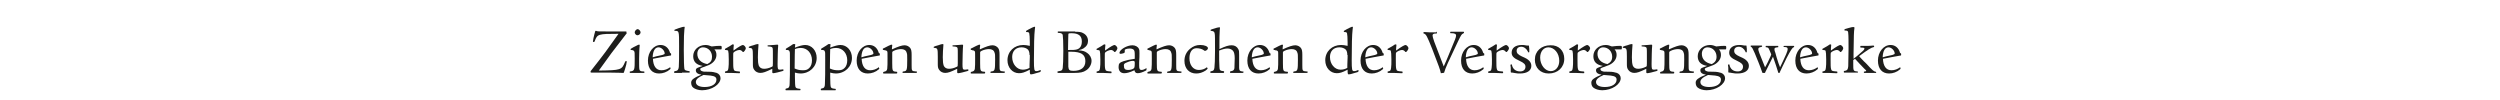 <?xml version="1.0" encoding="utf-8"?>
<!-- Generator: Adobe Illustrator 25.4.1, SVG Export Plug-In . SVG Version: 6.00 Build 0)  -->
<svg version="1.1" id="Ebene_1" xmlns="http://www.w3.org/2000/svg" xmlns:xlink="http://www.w3.org/1999/xlink" x="0px" y="0px"
	 viewBox="0 0 850.4 34" style="enable-background:new 0 0 850.4 34;" xml:space="preserve">
<style type="text/css">
	.st0{enable-background:new    ;}
	.st1{fill:#1D1D1B;}
</style>
<g class="st0">
	<path class="st1" d="M213.2,11.3c-5,6.4-5.7,7.4-9.5,12.7c7.5-0.1,7.8-0.2,8.9-2.9c0.1-0.3,0.1-0.3,0.4-0.3c0.2,0,0.2,0,0.2,0.2
		c0,0.3-0.3,1.6-0.6,2.5c-0.4,1.3-0.4,1.3-0.6,1.3c0,0,0,0-0.2,0c-0.2,0-2-0.1-4.3-0.1c-1.5,0-4.5,0-5,0c-0.6,0-1.1,0-1.3,0
		c-0.2,0-0.3,0-0.3-0.3v-0.1c0-0.1,0-0.1,0.1-0.2c4.8-6.1,5.2-6.7,9.4-12.6c-7,0-7.2,0.1-8.1,2.5c-0.1,0.3-0.2,0.3-0.3,0.3
		c-0.2,0-0.3-0.1-0.3-0.2c0-0.3,0.3-1.9,0.5-2.5c0.3-1.1,0.3-1.1,0.4-1.1c0.1,0,0.2,0,0.2,0c0.3,0.2,0.9,0.2,3.8,0.2
		c0.3,0,0.9,0,1.9,0l1.6,0c1.5,0,2,0,2.6,0h0.2c0.1,0,0.2,0,0.2,0.2c0,0.1,0,0.1,0,0.2L213.2,11.3z"/>
	<path class="st1" d="M214.4,24.8c-0.1,0-0.2,0-0.2-0.2c0-0.2,0-0.3,0.2-0.3c1.5-0.2,1.5-0.5,1.5-4.4c0-1.8,0-2.2-0.2-2.5
		c-0.1-0.2-0.5-0.4-1-0.4c-0.2,0-0.2-0.1-0.2-0.2c0-0.2,0.1-0.2,0.9-0.7l0.6-0.3c1.1-0.6,1.2-0.6,1.4-0.6c0.1,0,0.2,0,0.2,0.2
		c0,0.1-0.1,0.9-0.1,1.2c0,0.7-0.1,1.5-0.1,3.3c0,2,0,3.4,0.1,3.7c0.1,0.5,0.4,0.7,1.4,0.7c0.3,0,0.3,0,0.3,0.3c0,0.2,0,0.2-0.2,0.2
		c-0.2,0-0.6,0-0.9,0c-0.5,0-1,0-1.3,0c-0.6,0-2.1,0-2.3,0H214.4z M217.9,11c0,0.5-0.5,1-1.1,1c-0.4,0-0.9-0.5-0.9-1
		c0-0.5,0.6-1.1,1-1.1C217.3,9.9,217.9,10.5,217.9,11z"/>
	<path class="st1" d="M228.1,23.2c0,0.2,0,0.3-0.2,0.4c-1,0.9-2.4,1.4-3.7,1.4c-2.4,0-3.8-1.6-3.8-4.4c0-2.9,1.9-5.3,4.3-5.3
		c1.5,0,2.7,0.9,3.2,2.6c0.1,0.2,0.1,0.2,0.2,0.2c0.1,0,0.2,0.1,0.2,0.3c0,0.5,0,0.5-0.3,0.5c-1.3,0.2-4.8,0.9-5.9,1.1
		c0.1,2.5,1.1,3.9,2.9,3.9c1.1,0,2.1-0.4,2.9-1c0,0,0.1-0.1,0.1-0.1c0,0,0,0,0,0.1V23.2z M225.3,18.7c0.6-0.2,0.8-0.3,0.8-0.5
		c0-1-1.1-2.1-2.1-2.1c-1.2,0-1.9,1.2-2,3.4C222.9,19.2,223.1,19.2,225.3,18.7z"/>
	<path class="st1" d="M232,24.8c-1.4,0-1.4,0-1.7,0l-0.8,0c-0.2,0-0.2,0-0.2-0.3c0-0.2,0-0.2,0.3-0.3c0.9-0.1,1.2-0.5,1.3-1.4
		c0.1-1.2,0.1-3.5,0.1-7.1c0-5.2,0-5.2-1.4-5.2c-0.2,0-0.2,0-0.2-0.2c0-0.2,0-0.2,1.4-0.7c1.3-0.4,1.5-0.5,1.9-0.5
		c0.1,0,0.2,0,0.2,0.2c0,0.1,0,0.1-0.1,0.8c-0.1,0.9-0.2,2.5-0.2,6.8c0,3.8,0.1,6,0.2,6.5c0.1,0.5,0.4,0.6,1.6,0.8
		c0.2,0,0.2,0,0.2,0.3c0,0.2,0,0.2-0.2,0.2h-0.2l-0.7,0h-0.7H232z"/>
	<path class="st1" d="M244.1,16.8c-0.3,0-0.4,0-1.1,0c0.5,0.5,0.7,1.1,0.7,1.9c0,1.1-0.6,2.2-1.8,3c-0.6,0.4-0.9,0.5-3.1,1.3
		c-0.5,0.2-0.6,0.3-0.6,0.5c0,0.3,0.2,0.6,0.6,0.7c0.5,0.2,0.6,0.2,2.3,0.2c1.3,0,2,0.2,2.7,0.4c0.8,0.3,1.3,1,1.3,1.8
		c0,2.1-3,4.1-6.3,4.1c-1.2,0-2.4-0.4-3-0.9c-0.4-0.3-0.7-0.9-0.7-1.7c0-0.6,0.4-1.1,0.9-1.4c0.7-0.5,1.6-0.9,2.6-1.3
		c-1.2-0.2-1.9-0.6-1.9-1.5c0-0.5,0.2-0.7,1-1c0.6-0.2,0.8-0.3,1.3-0.5c-2.1-0.3-3.2-1.4-3.2-3.3c0-2.1,1.8-3.8,4.2-3.8
		c0.7,0,1.4,0.2,2.1,0.5c1.5-0.2,2.2-0.2,2.9-0.2c0.4,0,0.5,0.1,0.5,0.5c0,0.6,0,0.7-0.3,0.7H244.1z M236.7,27.9
		c0,1.1,1.2,1.7,3,1.7c2.4,0,4-1,4-2.5c0-0.8-0.5-1.2-2-1.4c-0.4,0-0.8-0.1-2.4-0.2C237.5,26.3,236.7,27,236.7,27.9z M242.2,19.3
		c0-1.8-1.3-3.2-3.1-3.2c-1.1,0-1.9,0.9-1.9,2.2c0,1.8,1.2,3.1,3.4,3.5C241.8,21.2,242.2,20.5,242.2,19.3z"/>
	<path class="st1" d="M249.6,15.4c-0.1,0.5-0.1,1.5-0.1,1.8c1.9-1.4,2.9-1.9,3.2-1.9c0.4,0,1,0.7,1,1.1c0,0.4-0.6,1.3-0.9,1.3
		c-0.1,0-0.1,0-0.2-0.1c-0.3-0.4-0.7-0.6-1.1-0.6c-0.6,0-1.7,0.5-2,0.9c-0.1,0.1-0.1,0.7-0.1,2.3c0,1.9,0,2.9,0.2,3.4
		c0.1,0.5,0.4,0.6,1.7,0.7c0.4,0,0.4,0.1,0.4,0.3c0,0.3,0,0.3-0.2,0.3h-0.2c-0.5,0-2-0.1-2.7-0.1c-0.5,0-0.7,0-1.7,0h-0.1
		c-0.1,0-0.2,0-0.2-0.2c0-0.3,0-0.3,0.5-0.4c0.5-0.1,0.6-0.4,0.7-1.2c0.1-0.5,0.1-1.6,0.1-2.8c0-1.7-0.1-2.6-0.2-2.9
		c-0.1-0.2-0.4-0.3-0.9-0.3c-0.2,0-0.2,0-0.2-0.2c0-0.2,0-0.2,0.4-0.4c0.8-0.4,1.7-1,2-1.2c0.1-0.1,0.1-0.1,0.2-0.1
		c0.3,0,0.4,0,0.4,0.2V15.4z"/>
	<path class="st1" d="M266.1,24.2c-1,0.3-2.6,0.7-3.1,0.7c-0.2,0-0.3-0.1-0.3-0.3c0-0.1,0-0.2,0-0.3c0-0.2,0-0.7,0-0.9
		c-2.3,1.1-3.1,1.4-4.1,1.4c-0.8,0-1.6-0.4-2-1c-0.4-0.5-0.5-1-0.5-1.9c0-0.2,0-0.2,0-2v-0.6c0-2.8-0.1-2.9-1.1-3
		c-0.2,0-0.3,0-0.3-0.2c0-0.2,0-0.2,0.3-0.3c0.2-0.1,0.3-0.1,0.5-0.2c0.2,0,0.4-0.1,0.7-0.2c0.2,0,0.4-0.1,0.6-0.2
		c0.7-0.2,0.8-0.2,1-0.2c0.1,0,0.2,0,0.2,0.1c0,0.1,0,0.2,0,0.3c-0.1,0.9-0.2,2.9-0.2,4.1c0,1.5,0.1,2.1,0.3,2.8
		c0.3,0.7,0.9,1.1,1.8,1.1c0.8,0,1.7-0.2,2.7-0.7c0.3-0.1,0.3-0.3,0.3-1.2c0-1,0-2.4,0-3.1c0-2,0-2.2-0.4-2.4
		c-0.2-0.1-0.7-0.2-1.2-0.2c-0.2,0-0.2,0-0.2-0.2c0-0.2,0-0.2,0.5-0.2c1.3-0.1,1.9-0.1,2.7-0.2c0.1,0,0.1,0,0.2,0
		c0.1,0,0.2,0.1,0.2,0.2v0.2c-0.1,0.5-0.2,5-0.2,6.2c0,1.6,0.1,1.9,0.7,1.9c0.3,0,0.7,0,0.9-0.1c0.1,0,0.2,0,0.3,0
		c0.1,0,0.1,0.1,0.1,0.4c0,0.1,0,0.1-0.1,0.1L266.1,24.2z"/>
	<path class="st1" d="M267.4,30.7c-0.2,0-0.2,0-0.2-0.3c0-0.2,0-0.2,0.3-0.3c0.8-0.1,1.1-0.5,1.1-1.5c0.1-1.3,0.1-4.5,0.1-8.4
		c0-2.3,0-2.3-0.1-2.6c-0.1-0.5-0.4-0.6-1.1-0.6c-0.2,0-0.2,0-0.2-0.3c0-0.1,0-0.1,0.3-0.3c0.2-0.1,0.3-0.2,0.5-0.3
		c0.3-0.2,1.5-0.9,1.7-1.1C270,15,270,15,270.3,15c0.2,0,0.2,0,0.2,0.1c0,0,0,0.1,0,0.1c0,0.2-0.1,0.7-0.1,1
		c1.6-0.6,2.6-0.9,3.5-0.9c2.2,0,3.9,1.9,3.9,4.4c0,3-2.4,5.3-5.5,5.3c-0.6,0-1.1-0.1-1.9-0.3c0,0.7,0,1.2,0,1.5
		c0,2.1,0.1,3.1,0.2,3.4c0.2,0.4,0.5,0.5,1.4,0.6c0.3,0,0.3,0.1,0.3,0.3c0,0.2-0.1,0.2-0.2,0.2c-0.2,0-0.5,0-0.9,0c-0.4,0-0.7,0-1,0
		h-0.7c-0.6,0-0.7,0-1.3,0L267.4,30.7z M273.2,23.9c0.9,0,1.5-0.2,2-0.7c0.7-0.6,1-1.6,1-2.7c0-2.4-1.6-4.2-3.8-4.2
		c-0.6,0-1.3,0.1-2,0.4c0,0.7-0.1,2.3-0.1,6.6C271.4,23.8,272.2,23.9,273.2,23.9z"/>
	<path class="st1" d="M279.4,30.7c-0.2,0-0.2,0-0.2-0.3c0-0.2,0-0.2,0.3-0.3c0.8-0.1,1.1-0.5,1.1-1.5c0.1-1.3,0.1-4.5,0.1-8.4
		c0-2.3,0-2.3-0.1-2.6c-0.1-0.5-0.4-0.6-1.1-0.6c-0.2,0-0.2,0-0.2-0.3c0-0.1,0-0.1,0.3-0.3c0.2-0.1,0.3-0.2,0.5-0.3
		c0.3-0.2,1.5-0.9,1.7-1.1C282,15,282,15,282.3,15c0.2,0,0.2,0,0.2,0.1c0,0,0,0.1,0,0.1c0,0.2-0.1,0.7-0.1,1
		c1.6-0.6,2.6-0.9,3.5-0.9c2.2,0,3.9,1.9,3.9,4.4c0,3-2.4,5.3-5.5,5.3c-0.6,0-1.1-0.1-1.9-0.3c0,0.7,0,1.2,0,1.5
		c0,2.1,0.1,3.1,0.2,3.4c0.2,0.4,0.5,0.5,1.4,0.6c0.3,0,0.3,0.1,0.3,0.3c0,0.2-0.1,0.2-0.2,0.2c-0.2,0-0.5,0-0.9,0c-0.4,0-0.7,0-1,0
		h-0.7c-0.6,0-0.7,0-1.3,0L279.4,30.7z M285.2,23.9c0.9,0,1.5-0.2,2-0.7c0.7-0.6,1-1.6,1-2.7c0-2.4-1.6-4.2-3.8-4.2
		c-0.6,0-1.3,0.1-2,0.4c0,0.7-0.1,2.3-0.1,6.6C283.4,23.8,284.1,23.9,285.2,23.9z"/>
	<path class="st1" d="M299.1,23.2c0,0.2,0,0.3-0.2,0.4c-1,0.9-2.4,1.4-3.7,1.4c-2.4,0-3.8-1.6-3.8-4.4c0-2.9,1.9-5.3,4.3-5.3
		c1.5,0,2.7,0.9,3.2,2.6c0.1,0.2,0.1,0.2,0.2,0.2c0.1,0,0.2,0.1,0.2,0.3c0,0.5,0,0.5-0.3,0.5c-1.3,0.2-4.8,0.9-5.9,1.1
		c0.1,2.5,1.1,3.9,2.9,3.9c1.1,0,2.1-0.4,2.9-1c0,0,0.1-0.1,0.1-0.1c0,0,0,0,0,0.1V23.2z M296.3,18.7c0.6-0.2,0.8-0.3,0.8-0.5
		c0-1-1.1-2.1-2.1-2.1c-1.2,0-1.9,1.2-2,3.4C293.8,19.2,294.1,19.2,296.3,18.7z"/>
	<path class="st1" d="M300.5,17c-0.1,0-0.2,0-0.2-0.3c0-0.1,0-0.2,0.1-0.2c0,0,0.3-0.1,1.8-0.9c0.9-0.4,0.9-0.4,1-0.4
		c0.2,0,0.3,0,0.3,0.1c0,0,0,0.1,0,0.2c-0.1,0.7-0.1,0.9-0.1,1.3c2.2-1,3.4-1.4,4.3-1.4c0.8,0,1.5,0.4,1.9,0.9
		c0.4,0.5,0.5,1.2,0.5,2.4c0,0.2,0,0.8,0,1.4c0,0.7,0,1.4,0,2c0,2,0,2.1,1.4,2.2c0.4,0,0.4,0,0.4,0.2c0,0.3,0,0.3-0.3,0.3l-2.3,0
		l-1.3,0c-0.4,0-0.7,0-0.8,0c-0.2,0-0.2,0-0.2-0.2c0-0.2,0-0.2,0.3-0.3c1.2-0.1,1.3-0.4,1.3-4c0-1.6,0-1.9-0.2-2.4
		c-0.2-0.8-0.9-1.2-1.9-1.2c-0.7,0-1.7,0.2-2.5,0.6c-0.4,0.2-0.4,0.2-0.5,0.5v0.6c0,0.7,0,2.6,0,3.1c0,2.7,0.1,2.8,1.4,2.9
		c0.2,0,0.3,0,0.3,0.2v0.1c0,0.2,0,0.3-0.3,0.3c0,0,0,0-0.5,0c-0.2,0-0.9,0-1.5,0l-1.8,0c-0.2,0-0.4,0-0.5,0c-0.2,0-0.2,0-0.2-0.2
		c0-0.3,0-0.3,0.3-0.4c0.7-0.1,1-0.4,1.1-1c0.1-0.5,0.1-2.1,0.1-3.6c0-1.7,0-2.2-0.1-2.3c-0.1-0.2-0.4-0.4-0.9-0.4
		C300.8,17,300.8,17,300.5,17L300.5,17z"/>
	<path class="st1" d="M329,24.2c-1,0.3-2.6,0.7-3.1,0.7c-0.2,0-0.3-0.1-0.3-0.3c0-0.1,0-0.2,0-0.3c0-0.2,0-0.7,0-0.9
		c-2.3,1.1-3.1,1.4-4.1,1.4c-0.8,0-1.6-0.4-2-1c-0.4-0.5-0.5-1-0.5-1.9c0-0.2,0-0.2,0-2v-0.6c0-2.8-0.1-2.9-1.1-3
		c-0.2,0-0.3,0-0.3-0.2c0-0.2,0-0.2,0.3-0.3c0.2-0.1,0.3-0.1,0.5-0.2c0.2,0,0.4-0.1,0.7-0.2c0.2,0,0.4-0.1,0.6-0.2
		c0.7-0.2,0.8-0.2,1-0.2c0.1,0,0.2,0,0.2,0.1c0,0.1,0,0.2,0,0.3c-0.1,0.9-0.2,2.9-0.2,4.1c0,1.5,0.1,2.1,0.3,2.8
		c0.3,0.7,0.9,1.1,1.8,1.1c0.8,0,1.7-0.2,2.7-0.7c0.3-0.1,0.3-0.3,0.3-1.2c0-1,0-2.4,0-3.1c0-2,0-2.2-0.4-2.4
		c-0.2-0.1-0.7-0.2-1.2-0.2c-0.2,0-0.2,0-0.2-0.2c0-0.2,0-0.2,0.5-0.2c1.3-0.1,1.9-0.1,2.7-0.2c0.1,0,0.1,0,0.2,0
		c0.1,0,0.2,0.1,0.2,0.2v0.2c-0.1,0.5-0.2,5-0.2,6.2c0,1.6,0.1,1.9,0.7,1.9c0.3,0,0.7,0,0.9-0.1c0.1,0,0.2,0,0.3,0
		c0.1,0,0.1,0.1,0.1,0.4c0,0.1,0,0.1-0.1,0.1L329,24.2z"/>
	<path class="st1" d="M330.4,17c-0.1,0-0.2,0-0.2-0.3c0-0.1,0-0.2,0.1-0.2c0,0,0.3-0.1,1.8-0.9c0.9-0.4,0.9-0.4,1-0.4
		c0.2,0,0.3,0,0.3,0.1c0,0,0,0.1,0,0.2c-0.1,0.7-0.1,0.9-0.1,1.3c2.2-1,3.4-1.4,4.3-1.4c0.8,0,1.5,0.4,1.9,0.9
		c0.4,0.5,0.5,1.2,0.5,2.4c0,0.2,0,0.8,0,1.4c0,0.7,0,1.4,0,2c0,2,0,2.1,1.4,2.2c0.4,0,0.4,0,0.4,0.2c0,0.3,0,0.3-0.3,0.3l-2.3,0
		l-1.3,0c-0.4,0-0.7,0-0.8,0c-0.2,0-0.2,0-0.2-0.2c0-0.2,0-0.2,0.3-0.3c1.2-0.1,1.3-0.4,1.3-4c0-1.6,0-1.9-0.2-2.4
		c-0.2-0.8-0.9-1.2-1.9-1.2c-0.7,0-1.7,0.2-2.5,0.6c-0.4,0.2-0.4,0.2-0.5,0.5v0.6c0,0.7,0,2.6,0,3.1c0,2.7,0.1,2.8,1.4,2.9
		c0.2,0,0.3,0,0.3,0.2v0.1c0,0.2,0,0.3-0.3,0.3c0,0,0,0-0.6,0c-0.2,0-0.9,0-1.5,0l-1.8,0c-0.2,0-0.4,0-0.5,0c-0.2,0-0.2,0-0.2-0.2
		c0-0.3,0-0.3,0.3-0.4c0.7-0.1,1-0.4,1.1-1c0.1-0.5,0.1-2.1,0.1-3.6c0-1.7,0-2.2-0.1-2.3c-0.1-0.2-0.4-0.4-0.9-0.4
		C330.7,17,330.6,17,330.4,17L330.4,17z"/>
	<path class="st1" d="M346.6,24.9c-2.2,0-3.9-1.9-3.9-4.4c0-3,2.3-5.2,5.4-5.2c0.7,0,1.2,0.1,2.2,0.3c0-0.5,0-0.9,0-1.2
		c0-1.7-0.1-2.7-0.2-3.1c-0.1-0.3-0.3-0.4-0.9-0.4c-0.1,0-0.2-0.1-0.2-0.2c0-0.2,0-0.2,0.9-0.7c0.7-0.4,1.8-0.9,1.9-0.9
		c0.2,0,0.3,0,0.3,0.2c0,0-0.1,0.6-0.1,0.8c-0.2,1.7-0.3,5.3-0.3,10.4c0,3.2,0.1,3.7,0.8,3.7c0.3,0,0.8-0.1,1.2-0.3
		c0,0,0.1-0.1,0.2-0.1c0.1,0,0.1,0.1,0.1,0.1v0.2c0,0.3,0,0.4-0.9,0.6c-1.6,0.5-2.1,0.6-2.4,0.6c-0.3,0-0.4-0.2-0.4-1.2l0-0.4
		C348.4,24.7,347.6,24.9,346.6,24.9z M350.2,18.7c0-0.9-0.2-1.4-0.5-1.8c-0.5-0.5-1.3-0.8-2.2-0.8c-2,0-3.2,1.3-3.2,3.3
		c0,2.4,1.6,4.3,3.6,4.3c0.8,0,1.6-0.2,2.3-0.6c0-0.4,0-1.5,0.1-3.6V18.7z"/>
	<path class="st1" d="M365.7,10.8c1.4,0,2.2,0.1,2.8,0.5c1,0.5,1.6,1.5,1.6,2.6c0,1.1-0.5,1.9-1.6,2.6c-0.4,0.2-0.8,0.4-1.7,0.6
		c1.4,0.1,2.2,0.3,3,0.9c0.9,0.6,1.5,1.6,1.5,2.7c0,1.2-0.7,2.5-1.8,3.2c-1,0.7-2.1,0.9-4,0.9l-3.1,0c-0.8,0-1.1,0-1.4,0l-1,0
		c-0.2,0-0.3,0-0.3-0.3c0-0.2,0-0.2,0.5-0.3c0.9-0.1,1.2-0.3,1.3-1.1c0.1-0.8,0.2-2.8,0.2-5.8c0-2.9-0.1-4.9-0.2-5.4
		c-0.1-0.4-0.5-0.7-1.3-0.7c-0.3,0-0.4,0-0.4-0.2c0-0.3,0-0.3,0.2-0.3h0.3c0.5,0,0.5,0,2.2,0h1.3c0.2,0,0.5,0,0.9,0H365.7z
		 M365.9,16.9c1.4-0.2,2.1-1.2,2.1-2.8c0-1.9-1.1-2.8-3.5-2.8c-1,0-1.1,0-1.1,0.6s-0.1,3.1-0.1,5.1C365.1,17,365.5,17,365.9,16.9z
		 M363.4,17.6c0,2.9,0,4.6,0,5.1c0.1,1.1,0.4,1.4,1.7,1.4c2.6,0,4.1-1.1,4.1-3.3c0-2.2-1.4-3.2-4.8-3.2L363.4,17.6z"/>
	<path class="st1" d="M376,15.4c-0.1,0.5-0.1,1.5-0.1,1.8c1.9-1.4,2.9-1.9,3.2-1.9c0.4,0,1,0.7,1,1.1c0,0.4-0.6,1.3-0.9,1.3
		c-0.1,0-0.1,0-0.2-0.1c-0.3-0.4-0.7-0.6-1.1-0.6c-0.6,0-1.7,0.5-2,0.9c-0.1,0.1-0.1,0.7-0.1,2.3c0,1.9,0,2.9,0.2,3.4
		c0.1,0.5,0.4,0.6,1.7,0.7c0.4,0,0.4,0.1,0.4,0.3c0,0.3,0,0.3-0.2,0.3h-0.2c-0.5,0-2-0.1-2.7-0.1c-0.5,0-0.7,0-1.7,0h-0.1
		c-0.1,0-0.2,0-0.2-0.2c0-0.3,0-0.3,0.5-0.4c0.5-0.1,0.6-0.4,0.7-1.2c0.1-0.5,0.1-1.6,0.1-2.8c0-1.7-0.1-2.6-0.2-2.9
		c-0.1-0.2-0.4-0.3-0.9-0.3c-0.2,0-0.2,0-0.2-0.2c0-0.2,0-0.2,0.4-0.4c0.8-0.4,1.7-1,2-1.2c0.1-0.1,0.1-0.1,0.2-0.1
		c0.3,0,0.4,0,0.4,0.2V15.4z"/>
	<path class="st1" d="M386,18.7c0-1.1-0.1-1.4-0.3-1.7c-0.2-0.3-0.8-0.5-1.4-0.5c-0.5,0-1.1,0.1-1.5,0.3c-0.2,0.1-0.2,0.1-0.2,0.3
		c0,0.1,0,0.2,0,0.3c0,0.1,0,0.2,0,0.3c0,0.2-0.1,0.2-0.4,0.4c-0.6,0.2-0.9,0.2-1.1,0.2c-0.2,0-0.3-0.1-0.3-0.3
		c0-1.1,2.5-2.6,4.4-2.6c1,0,1.9,0.5,2.2,1.2c0.2,0.4,0.2,0.7,0.2,1.5c0,0.5,0,1.9-0.1,3.1c0,0.5,0,0.9,0,1.2c0,1,0.2,1.4,0.8,1.4
		c0.4,0,1-0.2,1.6-0.6l0.1,0v0.3c0,0.4,0,0.4-0.2,0.5c-1.1,0.6-2.1,0.9-2.8,0.9c-0.7,0-1-0.4-1.1-1c-1.8,0.8-2.6,1-3.5,1
		c-1.2,0-1.9-0.8-1.9-2.1c0-1.2,0.3-1.5,1.7-2c0.9-0.3,2.3-0.6,3.8-0.8V18.7z M382.9,21.4c-0.5,0.3-0.6,0.4-0.6,0.9
		c0,1.1,0.4,1.5,1.4,1.5c0.7,0,1.5-0.2,1.9-0.5c0.3-0.2,0.4-0.5,0.4-2c0-0.5-0.2-0.6-0.7-0.6C384.6,20.7,383.5,21.1,382.9,21.4z"/>
	<path class="st1" d="M390.5,17c-0.1,0-0.2,0-0.2-0.3c0-0.1,0-0.2,0.1-0.2c0,0,0.3-0.1,1.8-0.9c0.9-0.4,0.9-0.4,1-0.4
		c0.2,0,0.3,0,0.3,0.1c0,0,0,0.1,0,0.2c-0.1,0.7-0.1,0.9-0.1,1.3c2.2-1,3.4-1.4,4.3-1.4c0.8,0,1.5,0.4,1.9,0.9
		c0.4,0.5,0.5,1.2,0.5,2.4c0,0.2,0,0.8,0,1.4c0,0.7,0,1.4,0,2c0,2,0,2.1,1.4,2.2c0.4,0,0.4,0,0.4,0.2c0,0.3,0,0.3-0.3,0.3l-2.3,0
		l-1.3,0c-0.4,0-0.7,0-0.8,0c-0.2,0-0.2,0-0.2-0.2c0-0.2,0-0.2,0.3-0.3c1.2-0.1,1.3-0.4,1.3-4c0-1.6,0-1.9-0.2-2.4
		c-0.2-0.8-0.9-1.2-1.9-1.2c-0.7,0-1.7,0.2-2.5,0.6c-0.4,0.2-0.4,0.2-0.5,0.5v0.6c0,0.7,0,2.6,0,3.1c0,2.7,0.1,2.8,1.4,2.9
		c0.2,0,0.3,0,0.3,0.2v0.1c0,0.2,0,0.3-0.3,0.3c0,0,0,0-0.6,0c-0.2,0-0.9,0-1.5,0l-1.8,0c-0.2,0-0.4,0-0.5,0c-0.2,0-0.2,0-0.2-0.2
		c0-0.3,0-0.3,0.3-0.4c0.7-0.1,1-0.4,1.1-1c0.1-0.5,0.1-2.1,0.1-3.6c0-1.7,0-2.2-0.1-2.3c-0.1-0.2-0.4-0.4-0.9-0.4
		C390.8,17,390.7,17,390.5,17L390.5,17z"/>
	<path class="st1" d="M410.6,23l0.1,0.1c0,0.1,0.1,0.2,0.1,0.2c0,0.1-0.2,0.3-0.7,0.7c-1.1,0.7-2.1,1-3.2,1c-2.4,0-4-1.7-4-4.3
		c0-1.6,0.6-3,1.9-4.1c1.1-0.9,2.1-1.3,3.5-1.3c1.5,0,2.6,0.5,2.6,1.1c0,0.4-0.6,0.9-1,0.9c-0.1,0-0.2,0-0.4-0.2
		c-0.7-0.5-1.6-0.7-2.5-0.7c-1.5,0-2.4,1.3-2.4,3.4c0,2.4,1.3,4,3.2,4c1,0,2-0.3,2.7-0.9H410.6z"/>
	<path class="st1" d="M422.7,24.8c-0.1,0-0.4,0-0.7,0h-1.7c-0.5,0-1.5,0-1.7,0c-0.2,0-0.2,0-0.2-0.3c0-0.2,0-0.2,0.4-0.3
		c0.7-0.1,1-0.4,1.1-1c0-0.3,0.1-2.6,0.1-3.4c0-1.2-0.2-2-0.5-2.4c-0.3-0.5-1.1-0.9-1.9-0.9c-0.8,0-1.6,0.2-2.9,0.7
		c0,2.5,0,4.3,0.1,5.6c0,1.1,0.3,1.3,1.3,1.4c0.3,0,0.3,0,0.3,0.3c0,0.2-0.1,0.3-0.2,0.3c-0.1,0-0.5,0-1,0c-0.3,0-1.6,0-1.6,0
		c-0.3,0-1.6,0-1.7,0c-0.2,0-0.2,0-0.2-0.3c0-0.2,0-0.2,0.4-0.3c0.7-0.1,0.9-0.4,1-1.2c0.1-0.6,0.2-2.9,0.2-5.6c0-4.3,0-5.5-0.1-5.9
		c-0.1-0.7-0.3-0.9-1.2-1c-0.2,0-0.2,0-0.2-0.2c0-0.2,0-0.2,0.6-0.4c0.9-0.3,1.9-0.6,2.3-0.6c0.2,0,0.3,0,0.3,0.1
		c0,0.1-0.1,0.7-0.1,1c-0.1,0.9-0.1,3.3-0.1,4.6v1.7c2.1-1,3.1-1.3,4.2-1.3c1,0,1.8,0.5,2.2,1.3c0.3,0.5,0.3,0.9,0.3,2v4.3
		c0,0.9,0.2,1.2,1,1.3c0.5,0,0.5,0,0.5,0.3C422.9,24.7,422.9,24.8,422.7,24.8z"/>
	<path class="st1" d="M432,23.2c0,0.2,0,0.3-0.2,0.4c-1,0.9-2.4,1.4-3.7,1.4c-2.4,0-3.8-1.6-3.8-4.4c0-2.9,1.9-5.3,4.3-5.3
		c1.5,0,2.7,0.9,3.2,2.6c0.1,0.2,0.1,0.2,0.2,0.2c0.1,0,0.2,0.1,0.2,0.3c0,0.5,0,0.5-0.3,0.5c-1.3,0.2-4.8,0.9-5.9,1.1
		c0.1,2.5,1.1,3.9,2.9,3.9c1.1,0,2.1-0.4,2.9-1c0,0,0.1-0.1,0.1-0.1c0,0,0,0,0,0.1V23.2z M429.1,18.7c0.6-0.2,0.8-0.3,0.8-0.5
		c0-1-1.1-2.1-2.1-2.1c-1.2,0-1.9,1.2-2,3.4C426.7,19.2,426.9,19.2,429.1,18.7z"/>
	<path class="st1" d="M433.4,17c-0.1,0-0.2,0-0.2-0.3c0-0.1,0-0.2,0.1-0.2c0,0,0.3-0.1,1.8-0.9c0.9-0.4,0.9-0.4,1-0.4
		c0.2,0,0.3,0,0.3,0.1c0,0,0,0.1,0,0.2c-0.1,0.7-0.1,0.9-0.1,1.3c2.2-1,3.4-1.4,4.3-1.4c0.8,0,1.5,0.4,1.9,0.9
		c0.4,0.5,0.5,1.2,0.5,2.4c0,0.2,0,0.8,0,1.4c0,0.7,0,1.4,0,2c0,2,0,2.1,1.4,2.2c0.4,0,0.4,0,0.4,0.2c0,0.3,0,0.3-0.3,0.3l-2.3,0
		l-1.3,0c-0.4,0-0.7,0-0.8,0c-0.2,0-0.2,0-0.2-0.2c0-0.2,0-0.2,0.3-0.3c1.2-0.1,1.3-0.4,1.3-4c0-1.6,0-1.9-0.2-2.4
		c-0.2-0.8-0.9-1.2-1.9-1.2c-0.7,0-1.7,0.2-2.5,0.6c-0.4,0.2-0.4,0.2-0.5,0.5v0.6c0,0.7,0,2.6,0,3.1c0,2.7,0.1,2.8,1.4,2.9
		c0.2,0,0.3,0,0.3,0.2v0.1c0,0.2,0,0.3-0.3,0.3c0,0,0,0-0.5,0c-0.2,0-0.9,0-1.5,0l-1.8,0c-0.2,0-0.4,0-0.5,0c-0.2,0-0.2,0-0.2-0.2
		c0-0.3,0-0.3,0.3-0.4c0.7-0.1,1-0.4,1.1-1c0.1-0.5,0.1-2.1,0.1-3.6c0-1.7,0-2.2-0.1-2.3c-0.1-0.2-0.4-0.4-0.9-0.4
		C433.7,17,433.6,17,433.4,17L433.4,17z"/>
	<path class="st1" d="M454.7,24.9c-2.2,0-3.9-1.9-3.9-4.4c0-3,2.3-5.2,5.4-5.2c0.7,0,1.2,0.1,2.2,0.3c0-0.5,0-0.9,0-1.2
		c0-1.7-0.1-2.7-0.2-3.1c-0.1-0.3-0.3-0.4-0.9-0.4c-0.1,0-0.2-0.1-0.2-0.2c0-0.2,0-0.2,0.9-0.7c0.7-0.4,1.8-0.9,1.9-0.9
		c0.2,0,0.3,0,0.3,0.2c0,0-0.1,0.6-0.1,0.8c-0.2,1.7-0.3,5.3-0.3,10.4c0,3.2,0.1,3.7,0.8,3.7c0.3,0,0.8-0.1,1.2-0.3
		c0,0,0.1-0.1,0.2-0.1c0.1,0,0.1,0.1,0.1,0.1v0.2c0,0.3,0,0.4-0.9,0.6c-1.6,0.5-2.1,0.6-2.4,0.6c-0.3,0-0.4-0.2-0.4-1.2l0-0.4
		C456.5,24.7,455.7,24.9,454.7,24.9z M458.3,18.7c0-0.9-0.2-1.4-0.5-1.8c-0.5-0.5-1.3-0.8-2.2-0.8c-2,0-3.2,1.3-3.2,3.3
		c0,2.4,1.6,4.3,3.6,4.3c0.8,0,1.6-0.2,2.3-0.6c0-0.4,0-1.5,0.1-3.6V18.7z"/>
	<path class="st1" d="M470.5,23.2c0,0.2,0,0.3-0.2,0.4c-1,0.9-2.4,1.4-3.7,1.4c-2.4,0-3.8-1.6-3.8-4.4c0-2.9,1.9-5.3,4.3-5.3
		c1.5,0,2.7,0.9,3.2,2.6c0.1,0.2,0.1,0.2,0.2,0.2c0.1,0,0.2,0.1,0.2,0.3c0,0.5,0,0.5-0.3,0.5c-1.3,0.2-4.8,0.9-5.9,1.1
		c0.1,2.5,1.1,3.9,2.9,3.9c1.1,0,2.1-0.4,2.9-1c0,0,0.1-0.1,0.1-0.1c0,0,0,0,0,0.1V23.2z M467.7,18.7c0.6-0.2,0.8-0.3,0.8-0.5
		c0-1-1.1-2.1-2.1-2.1c-1.2,0-1.9,1.2-2,3.4C465.3,19.2,465.5,19.2,467.7,18.7z"/>
	<path class="st1" d="M475,15.4c-0.1,0.5-0.1,1.5-0.1,1.8c1.9-1.4,2.9-1.9,3.2-1.9c0.4,0,1,0.7,1,1.1c0,0.4-0.6,1.3-0.9,1.3
		c-0.1,0-0.1,0-0.2-0.1c-0.3-0.4-0.7-0.6-1.1-0.6c-0.6,0-1.7,0.5-2,0.9c-0.1,0.1-0.1,0.7-0.1,2.3c0,1.9,0,2.9,0.2,3.4
		c0.1,0.5,0.4,0.6,1.7,0.7c0.4,0,0.4,0.1,0.4,0.3c0,0.3,0,0.3-0.2,0.3h-0.2c-0.5,0-2-0.1-2.7-0.1c-0.5,0-0.7,0-1.7,0h-0.1
		c-0.1,0-0.2,0-0.2-0.2c0-0.3,0-0.3,0.5-0.4c0.5-0.1,0.6-0.4,0.7-1.2c0.1-0.5,0.1-1.6,0.1-2.8c0-1.7-0.1-2.6-0.2-2.9
		c-0.1-0.2-0.4-0.3-0.9-0.3c-0.2,0-0.2,0-0.2-0.2c0-0.2,0-0.2,0.4-0.4c0.8-0.4,1.7-1,2-1.2c0.1-0.1,0.1-0.1,0.2-0.1
		c0.3,0,0.4,0,0.4,0.2V15.4z"/>
	<path class="st1" d="M488.6,10.8c0.2,0,0.2,0,0.2,0.3c0,0.3,0,0.3-0.3,0.3c-0.9,0-1.2,0.2-1.2,0.7c0,0.6,0.7,2.6,2.3,6.6
		c0.8,2,1,2.6,1.5,3.9c0.4-0.8,1.7-3.9,2.5-5.9c1.3-3.1,1.7-4,1.7-4.6c0-0.4-0.2-0.6-0.7-0.7c-0.2-0.1-0.3-0.1-1-0.1
		c-0.3,0-0.3,0-0.3-0.2c0-0.2,0-0.3,0.2-0.3h0.2l0.8,0h0.8h0.6h0.5c0.5,0,0.5,0,1.3,0h0.1c0.2,0,0.2,0.1,0.2,0.3
		c0,0.1,0,0.1-0.3,0.3c-0.5,0.2-0.7,0.5-1.8,2.8c-3.3,6.9-4.2,8.9-4.6,10.3c0,0.2,0,0.2-0.3,0.3c-0.3,0-0.8,0.1-0.8,0.1
		c-0.1,0-0.1,0-0.1-0.1c-0.2-1-0.6-2.2-2.9-8.1c-1.8-4.5-2.1-5.1-2.9-5.3c-0.1,0-0.1-0.1-0.1-0.2c0-0.3,0-0.3,0.3-0.3h0.1
		c0.5,0,1.4,0.1,1.7,0.1h0.7c0.3,0,0.3,0,0.9,0c0.1,0,0.4,0,0.9,0H488.6z"/>
	<path class="st1" d="M504.7,23.2c0,0.2,0,0.3-0.2,0.4c-1,0.9-2.4,1.4-3.7,1.4c-2.4,0-3.8-1.6-3.8-4.4c0-2.9,1.9-5.3,4.3-5.3
		c1.5,0,2.7,0.9,3.2,2.6c0.1,0.2,0.1,0.2,0.2,0.2c0.1,0,0.2,0.1,0.2,0.3c0,0.5,0,0.5-0.3,0.5c-1.3,0.2-4.8,0.9-5.9,1.1
		c0.1,2.5,1.1,3.9,2.9,3.9c1.1,0,2.1-0.4,2.9-1c0,0,0.1-0.1,0.1-0.1c0,0,0,0,0,0.1V23.2z M501.9,18.7c0.6-0.2,0.8-0.3,0.8-0.5
		c0-1-1.1-2.1-2.1-2.1c-1.2,0-1.9,1.2-2,3.4C499.4,19.2,499.7,19.2,501.9,18.7z"/>
	<path class="st1" d="M509.2,15.4c-0.1,0.5-0.1,1.5-0.1,1.8c1.9-1.4,2.9-1.9,3.2-1.9c0.4,0,1,0.7,1,1.1c0,0.4-0.6,1.3-0.9,1.3
		c-0.1,0-0.1,0-0.2-0.1c-0.3-0.4-0.7-0.6-1.1-0.6c-0.6,0-1.7,0.5-2,0.9c-0.1,0.1-0.1,0.7-0.1,2.3c0,1.9,0,2.9,0.2,3.4
		c0.1,0.5,0.4,0.6,1.7,0.7c0.4,0,0.4,0.1,0.4,0.3c0,0.3,0,0.3-0.2,0.3h-0.2c-0.5,0-2-0.1-2.7-0.1c-0.5,0-0.7,0-1.7,0h-0.1
		c-0.1,0-0.2,0-0.2-0.2c0-0.3,0-0.3,0.5-0.4c0.5-0.1,0.6-0.4,0.7-1.2c0.1-0.5,0.1-1.6,0.1-2.8c0-1.7-0.1-2.6-0.2-2.9
		c-0.1-0.2-0.4-0.3-0.9-0.3c-0.2,0-0.2,0-0.2-0.2c0-0.2,0-0.2,0.4-0.4c0.8-0.4,1.7-1,2-1.2c0.1-0.1,0.1-0.1,0.2-0.1
		c0.3,0,0.4,0,0.4,0.2V15.4z"/>
	<path class="st1" d="M514.3,24.7c-0.1,0-0.2,0-0.2,0c-0.1,0-0.2-0.1-0.2-0.2c0-0.1,0-0.1,0-0.2c0-0.3,0-0.5,0-0.8
		c0-0.4,0-0.9-0.1-1.2c0-0.1,0-0.1,0-0.2c0-0.1,0.1-0.2,0.3-0.2c0.1,0,0.2,0,0.2,0.2c0.3,1.4,1.3,2.2,2.8,2.2c1.1,0,1.8-0.6,1.8-1.6
		c0-0.8-0.5-1.3-2-2c-2-0.9-2.7-1.6-2.7-2.8c0-1.6,1.3-2.6,3.5-2.6c0.5,0,0.6,0,1.8,0.2h0.1c0.1,0,0.1,0,0.2,0c0.1,0,0.1,0,0.1,0
		c0.2,0,0.2,0,0.2,0.1c0,0.1,0,0.4,0.1,1c0,0.2,0,0.8,0,1c0,0.2,0,0.2-0.3,0.2c-0.1,0-0.1,0-0.2-0.3c-0.4-0.9-1.3-1.6-2.2-1.6
		c-1,0-1.6,0.5-1.6,1.4c0,0.8,0.5,1.3,1.8,1.9c1.6,0.7,1.9,0.9,2.5,1.5c0.4,0.4,0.7,1,0.7,1.7c0,1.6-1.4,2.6-3.9,2.6
		c-0.7,0-0.8,0-2-0.2C514.6,24.7,514.4,24.7,514.3,24.7L514.3,24.7z"/>
	<path class="st1" d="M532.1,20c0,2.9-2.2,5-5.3,5c-2.8,0-4.7-1.9-4.7-4.7c0-2.9,2.2-4.9,5.3-4.9C530.2,15.3,532.1,17.2,532.1,20z
		 M523.9,19.6c0,2.5,1.7,4.6,3.6,4.6c1.7,0,2.9-1.5,2.9-3.5c0-2.6-1.7-4.6-3.7-4.6C525.1,16.1,523.9,17.5,523.9,19.6z"/>
	<path class="st1" d="M536.8,15.4c-0.1,0.5-0.1,1.5-0.1,1.8c1.9-1.4,2.9-1.9,3.2-1.9c0.4,0,1,0.7,1,1.1c0,0.4-0.6,1.3-0.9,1.3
		c-0.1,0-0.1,0-0.2-0.1c-0.3-0.4-0.7-0.6-1.1-0.6c-0.6,0-1.7,0.5-2,0.9c-0.1,0.1-0.1,0.7-0.1,2.3c0,1.9,0,2.9,0.2,3.4
		c0.1,0.5,0.4,0.6,1.7,0.7c0.4,0,0.4,0.1,0.4,0.3c0,0.3,0,0.3-0.2,0.3h-0.2c-0.5,0-2-0.1-2.7-0.1c-0.5,0-0.7,0-1.7,0H534
		c-0.1,0-0.2,0-0.2-0.2c0-0.3,0-0.3,0.5-0.4c0.5-0.1,0.6-0.4,0.7-1.2c0.1-0.5,0.1-1.6,0.1-2.8c0-1.7-0.1-2.6-0.2-2.9
		c-0.1-0.2-0.4-0.3-0.9-0.3c-0.2,0-0.2,0-0.2-0.2c0-0.2,0-0.2,0.4-0.4c0.8-0.4,1.7-1,2-1.2c0.1-0.1,0.1-0.1,0.2-0.1
		c0.3,0,0.4,0,0.4,0.2V15.4z"/>
	<path class="st1" d="M550.3,16.8c-0.3,0-0.4,0-1.1,0c0.5,0.5,0.7,1.1,0.7,1.9c0,1.1-0.6,2.2-1.8,3c-0.6,0.4-0.9,0.5-3.1,1.3
		c-0.5,0.2-0.6,0.3-0.6,0.5c0,0.3,0.2,0.6,0.6,0.7c0.5,0.2,0.6,0.2,2.3,0.2c1.3,0,2,0.2,2.7,0.4c0.8,0.3,1.3,1,1.3,1.8
		c0,2.1-3,4.1-6.3,4.1c-1.2,0-2.4-0.4-3-0.9c-0.4-0.3-0.7-0.9-0.7-1.7c0-0.6,0.4-1.1,0.9-1.4c0.7-0.5,1.6-0.9,2.6-1.3
		c-1.2-0.2-1.9-0.6-1.9-1.5c0-0.5,0.2-0.7,1-1c0.6-0.2,0.8-0.3,1.3-0.5c-2.1-0.3-3.2-1.4-3.2-3.3c0-2.1,1.8-3.8,4.2-3.8
		c0.7,0,1.4,0.2,2.1,0.5c1.5-0.2,2.2-0.2,2.9-0.2c0.4,0,0.5,0.1,0.5,0.5c0,0.6,0,0.7-0.3,0.7H550.3z M542.9,27.9
		c0,1.1,1.2,1.7,3,1.7c2.4,0,4-1,4-2.5c0-0.8-0.5-1.2-2-1.4c-0.4,0-0.8-0.1-2.4-0.2C543.7,26.3,542.9,27,542.9,27.9z M548.4,19.3
		c0-1.8-1.3-3.2-3.1-3.2c-1.1,0-1.9,0.9-1.9,2.2c0,1.8,1.2,3.1,3.4,3.5C547.9,21.2,548.4,20.5,548.4,19.3z"/>
	<path class="st1" d="M563.4,24.2c-1,0.3-2.6,0.7-3.1,0.7c-0.2,0-0.3-0.1-0.3-0.3c0-0.1,0-0.2,0-0.3c0-0.2,0-0.7,0-0.9
		c-2.3,1.1-3.1,1.4-4.1,1.4c-0.8,0-1.6-0.4-2-1c-0.4-0.5-0.5-1-0.5-1.9c0-0.2,0-0.2,0-2v-0.6c0-2.8-0.1-2.9-1.1-3
		c-0.2,0-0.3,0-0.3-0.2c0-0.2,0-0.2,0.3-0.3c0.2-0.1,0.3-0.1,0.5-0.2c0.2,0,0.4-0.1,0.7-0.2c0.2,0,0.4-0.1,0.6-0.2
		c0.7-0.2,0.8-0.2,1-0.2c0.1,0,0.2,0,0.2,0.1c0,0.1,0,0.2,0,0.3c-0.1,0.9-0.2,2.9-0.2,4.1c0,1.5,0.1,2.1,0.3,2.8
		c0.3,0.7,0.9,1.1,1.8,1.1c0.8,0,1.7-0.2,2.7-0.7c0.3-0.1,0.3-0.3,0.3-1.2c0-1,0-2.4,0-3.1c0-2,0-2.2-0.4-2.4
		c-0.2-0.1-0.7-0.2-1.2-0.2c-0.2,0-0.2,0-0.2-0.2c0-0.2,0-0.2,0.5-0.2c1.3-0.1,1.9-0.1,2.7-0.2c0.1,0,0.1,0,0.2,0
		c0.1,0,0.2,0.1,0.2,0.2v0.2c-0.1,0.5-0.2,5-0.2,6.2c0,1.6,0.1,1.9,0.7,1.9c0.3,0,0.7,0,0.9-0.1c0.1,0,0.2,0,0.3,0
		c0.1,0,0.1,0.1,0.1,0.4c0,0.1,0,0.1-0.1,0.1L563.4,24.2z"/>
	<path class="st1" d="M564.8,17c-0.1,0-0.2,0-0.2-0.3c0-0.1,0-0.2,0.1-0.2c0,0,0.3-0.1,1.8-0.9c0.9-0.4,0.9-0.4,1-0.4
		c0.2,0,0.3,0,0.3,0.1c0,0,0,0.1,0,0.2c-0.1,0.7-0.1,0.9-0.1,1.3c2.2-1,3.4-1.4,4.3-1.4c0.8,0,1.5,0.4,1.9,0.9
		c0.4,0.5,0.5,1.2,0.5,2.4c0,0.2,0,0.8,0,1.4c0,0.7,0,1.4,0,2c0,2,0,2.1,1.4,2.2c0.4,0,0.4,0,0.4,0.2c0,0.3,0,0.3-0.3,0.3l-2.3,0
		l-1.3,0c-0.4,0-0.7,0-0.8,0c-0.2,0-0.2,0-0.2-0.2c0-0.2,0-0.2,0.3-0.3c1.2-0.1,1.3-0.4,1.3-4c0-1.6,0-1.9-0.2-2.4
		c-0.2-0.8-0.9-1.2-1.9-1.2c-0.7,0-1.7,0.2-2.5,0.6c-0.4,0.2-0.4,0.2-0.5,0.5v0.6c0,0.7,0,2.6,0,3.1c0,2.7,0.1,2.8,1.4,2.9
		c0.2,0,0.3,0,0.3,0.2v0.1c0,0.2,0,0.3-0.3,0.3c0,0,0,0-0.5,0c-0.2,0-0.9,0-1.5,0l-1.8,0c-0.2,0-0.4,0-0.5,0c-0.2,0-0.2,0-0.2-0.2
		c0-0.3,0-0.3,0.3-0.4c0.7-0.1,1-0.4,1.1-1c0.1-0.5,0.1-2.1,0.1-3.6c0-1.7,0-2.2-0.1-2.3c-0.1-0.2-0.4-0.4-0.9-0.4
		C565.1,17,565,17,564.8,17L564.8,17z"/>
	<path class="st1" d="M585.8,16.8c-0.3,0-0.4,0-1.1,0c0.5,0.5,0.7,1.1,0.7,1.9c0,1.1-0.6,2.2-1.8,3c-0.6,0.4-0.9,0.5-3.1,1.3
		c-0.5,0.2-0.6,0.3-0.6,0.5c0,0.3,0.2,0.6,0.6,0.7c0.5,0.2,0.6,0.2,2.3,0.2c1.3,0,2,0.2,2.7,0.4c0.8,0.3,1.3,1,1.3,1.8
		c0,2.1-3,4.1-6.3,4.1c-1.2,0-2.4-0.4-3-0.9c-0.4-0.3-0.7-0.9-0.7-1.7c0-0.6,0.4-1.1,0.9-1.4c0.7-0.5,1.6-0.9,2.6-1.3
		c-1.2-0.2-1.9-0.6-1.9-1.5c0-0.5,0.2-0.7,1-1c0.6-0.2,0.8-0.3,1.3-0.5c-2.1-0.3-3.2-1.4-3.2-3.3c0-2.1,1.8-3.8,4.2-3.8
		c0.7,0,1.4,0.2,2.1,0.5c1.5-0.2,2.2-0.2,2.9-0.2c0.4,0,0.5,0.1,0.5,0.5c0,0.6,0,0.7-0.3,0.7H585.8z M578.4,27.9
		c0,1.1,1.2,1.7,3,1.7c2.4,0,4-1,4-2.5c0-0.8-0.5-1.2-2-1.4c-0.4,0-0.8-0.1-2.4-0.2C579.2,26.3,578.4,27,578.4,27.9z M583.9,19.3
		c0-1.8-1.3-3.2-3.1-3.2c-1.1,0-1.9,0.9-1.9,2.2c0,1.8,1.2,3.1,3.4,3.5C583.4,21.2,583.9,20.5,583.9,19.3z"/>
	<path class="st1" d="M588.3,24.7c-0.1,0-0.2,0-0.2,0c-0.1,0-0.2-0.1-0.2-0.2c0-0.1,0-0.1,0-0.2c0-0.3,0-0.5,0-0.8
		c0-0.4,0-0.9-0.1-1.2c0-0.1,0-0.1,0-0.2c0-0.1,0.1-0.2,0.3-0.2c0.1,0,0.2,0,0.2,0.2c0.3,1.4,1.3,2.2,2.8,2.2c1.1,0,1.8-0.6,1.8-1.6
		c0-0.8-0.5-1.3-2-2c-2-0.9-2.7-1.6-2.7-2.8c0-1.6,1.3-2.6,3.5-2.6c0.5,0,0.6,0,1.8,0.2h0.1c0.1,0,0.1,0,0.2,0c0.1,0,0.1,0,0.1,0
		c0.2,0,0.2,0,0.2,0.1c0,0.1,0,0.4,0.1,1c0,0.2,0,0.8,0,1c0,0.2,0,0.2-0.3,0.2c-0.1,0-0.1,0-0.2-0.3c-0.4-0.9-1.3-1.6-2.2-1.6
		c-1,0-1.6,0.5-1.6,1.4c0,0.8,0.5,1.3,1.8,1.9c1.6,0.7,1.9,0.9,2.5,1.5c0.4,0.4,0.7,1,0.7,1.7c0,1.6-1.4,2.6-3.9,2.6
		c-0.7,0-0.8,0-2-0.2C588.6,24.7,588.4,24.7,588.3,24.7L588.3,24.7z"/>
	<path class="st1" d="M605.5,24.7c-0.2,0-0.2,0-0.5,0.1c-0.1,0-0.2-0.1-0.2-0.4c-0.2-0.7-1.1-3.5-1.7-5.1c-1.6,3.2-1.8,3.6-2.6,5.2
		c-0.1,0.3-0.1,0.3-0.2,0.3c-0.2,0-0.3,0-0.5,0c-0.1,0-0.1,0-0.2,0c-0.1,0-0.1,0-0.2-0.3c-0.7-2.1-1.5-3.9-2.5-6.4
		c-0.7-1.6-0.9-2-1.3-2.2c-0.1,0-0.1-0.1-0.1-0.2c0-0.2,0-0.2,0.2-0.2c0,0,0.4,0,1,0h0.6l1.8,0h0.1c0.2,0,0.2,0,0.2,0.2
		c0,0.2,0,0.2-0.4,0.3c-0.6,0.1-0.9,0.3-0.9,0.7c0,0.5,0.2,1.1,2.3,6.2l0.4-0.7c0.2-0.4,0.7-1.3,1.4-2.9c0.1-0.2,0.2-0.4,0.2-0.5
		c0.1-0.2,0-0.1,0.1-0.3c-0.9-2.2-0.9-2.3-1.5-2.4c-0.3,0-0.4,0-0.4-0.2c0-0.2,0-0.3,0.2-0.3c0,0,0.7,0,1.3,0h0.9c0.6,0,0.9,0,1.3,0
		h0.4c0.2,0,0.2,0,0.2,0.3c0,0.2,0,0.2-0.3,0.2c-0.8,0.1-1,0.2-1,0.6c0,0.2,0,0.4,0.1,0.7c0.1,0.2,0.3,0.8,0.6,2
		c0.5,1.6,0.8,2.6,1.2,3.5c2.1-4.4,2.6-5.5,2.6-6.2c0-0.5-0.3-0.7-1.1-0.7c-0.3,0-0.3,0-0.3-0.2c0-0.2,0-0.2,0.7-0.2h2.6
		c0.3,0,0.3,0,0.3,0.2c0,0.2,0,0.2-0.2,0.3c-0.4,0.1-1,1-2.4,3.7c-1,2-2,4.2-2.3,4.8c-0.1,0.2-0.1,0.2-0.2,0.2H605.5z"/>
	<path class="st1" d="M618.4,23.2c0,0.2,0,0.3-0.2,0.4c-1,0.9-2.4,1.4-3.7,1.4c-2.4,0-3.8-1.6-3.8-4.4c0-2.9,1.9-5.3,4.3-5.3
		c1.5,0,2.7,0.9,3.2,2.6c0.1,0.2,0.1,0.2,0.2,0.2s0.2,0.1,0.2,0.3c0,0.5,0,0.5-0.3,0.5c-1.3,0.2-4.8,0.9-5.9,1.1
		c0.1,2.5,1.1,3.9,2.9,3.9c1.1,0,2.1-0.4,2.9-1c0,0,0.1-0.1,0.1-0.1c0,0,0,0,0,0.1V23.2z M615.6,18.7c0.6-0.2,0.8-0.3,0.8-0.5
		c0-1-1.1-2.1-2.1-2.1c-1.2,0-1.9,1.2-2,3.4C613.2,19.2,613.4,19.2,615.6,18.7z"/>
	<path class="st1" d="M622.9,15.4c-0.1,0.5-0.1,1.5-0.1,1.8c1.9-1.4,2.9-1.9,3.2-1.9c0.4,0,1,0.7,1,1.1c0,0.4-0.6,1.3-0.9,1.3
		c-0.1,0-0.1,0-0.2-0.1c-0.3-0.4-0.7-0.6-1.1-0.6c-0.6,0-1.7,0.5-2,0.9c-0.1,0.1-0.1,0.7-0.1,2.3c0,1.9,0,2.9,0.2,3.4
		c0.1,0.5,0.4,0.6,1.7,0.7c0.4,0,0.4,0.1,0.4,0.3c0,0.3,0,0.3-0.2,0.3h-0.2c-0.5,0-2-0.1-2.7-0.1c-0.5,0-0.7,0-1.7,0h-0.1
		c-0.1,0-0.2,0-0.2-0.2c0-0.3,0-0.3,0.5-0.4c0.5-0.1,0.6-0.4,0.7-1.2c0.1-0.5,0.1-1.6,0.1-2.8c0-1.7-0.1-2.6-0.2-2.9
		c-0.1-0.2-0.4-0.3-0.9-0.3c-0.2,0-0.2,0-0.2-0.2c0-0.2,0-0.2,0.4-0.4c0.8-0.4,1.7-1,2-1.2c0.1-0.1,0.1-0.1,0.2-0.1
		c0.3,0,0.4,0,0.4,0.2V15.4z"/>
	<path class="st1" d="M630.4,20.4v0.2v1c0,2.5,0,2.6,1.4,2.7c0.1,0,0.2,0.1,0.2,0.2c0,0.2,0,0.2-0.2,0.2h-0.4c-0.4,0-1.3,0-1.9,0
		c-0.6,0-1.5,0-2,0h-0.1c-0.2,0-0.2,0-0.2-0.4c0-0.2,0-0.2,0.4-0.2c0.8-0.2,1-0.5,1.1-1.6c0-0.8,0.1-4,0.1-5.8c0-1.9,0-4.8-0.1-5.3
		c0-0.8-0.2-1-0.9-1c-0.4,0-0.4,0-0.4-0.3c0-0.2,0.1-0.2,1.5-0.6c1-0.3,1.3-0.3,1.5-0.3c0.2,0,0.4,0,0.4,0.2c0,0,0,0.1,0,0.2
		c-0.2,1.3-0.2,2.2-0.3,8.6l0,1.4v0.4c0.9-0.7,1.4-1.1,2.4-2c1.2-1,1.3-1.2,1.3-1.5c0-0.2-0.2-0.3-1-0.3c-0.3,0-0.4,0-0.4-0.2
		c0-0.3,0-0.4,0.2-0.4h0.2h0.5l0.4,0h0.8c0.5,0,1.5,0,2.2-0.1h0.1c0.2,0,0.3,0,0.3,0.3c0,0.2,0,0.2-0.1,0.2c-0.9,0.2-1.9,0.8-5,3.1
		c0.2,0.2,0.2,0.3,0.8,0.9c0.4,0.4,1,1.1,1.6,1.6c2.2,2.4,2.6,2.7,3.2,2.8c0.1,0,0.2,0.1,0.2,0.2c0,0.2,0,0.2-0.1,0.2l-2,0h-0.7
		h-1.2c-0.1,0-0.2,0-0.2-0.2v-0.1c0-0.1,0-0.1,0.3-0.2c0.4,0,0.5-0.1,0.5-0.2c0-0.1,0-0.2-0.7-0.8c-1-1-2.1-2.2-3.1-3.3L630.4,20.4z
		"/>
	<path class="st1" d="M646.5,23.2c0,0.2,0,0.3-0.2,0.4c-1,0.9-2.4,1.4-3.7,1.4c-2.4,0-3.8-1.6-3.8-4.4c0-2.9,1.9-5.3,4.3-5.3
		c1.5,0,2.7,0.9,3.2,2.6c0.1,0.2,0.1,0.2,0.2,0.2s0.2,0.1,0.2,0.3c0,0.5,0,0.5-0.3,0.5c-1.3,0.2-4.8,0.9-5.9,1.1
		c0.1,2.5,1.1,3.9,2.9,3.9c1.1,0,2.1-0.4,2.9-1c0,0,0.1-0.1,0.1-0.1c0,0,0,0,0,0.1V23.2z M643.7,18.7c0.6-0.2,0.8-0.3,0.8-0.5
		c0-1-1.1-2.1-2.1-2.1c-1.2,0-1.9,1.2-2,3.4C641.3,19.2,641.5,19.2,643.7,18.7z"/>
</g>
</svg>
